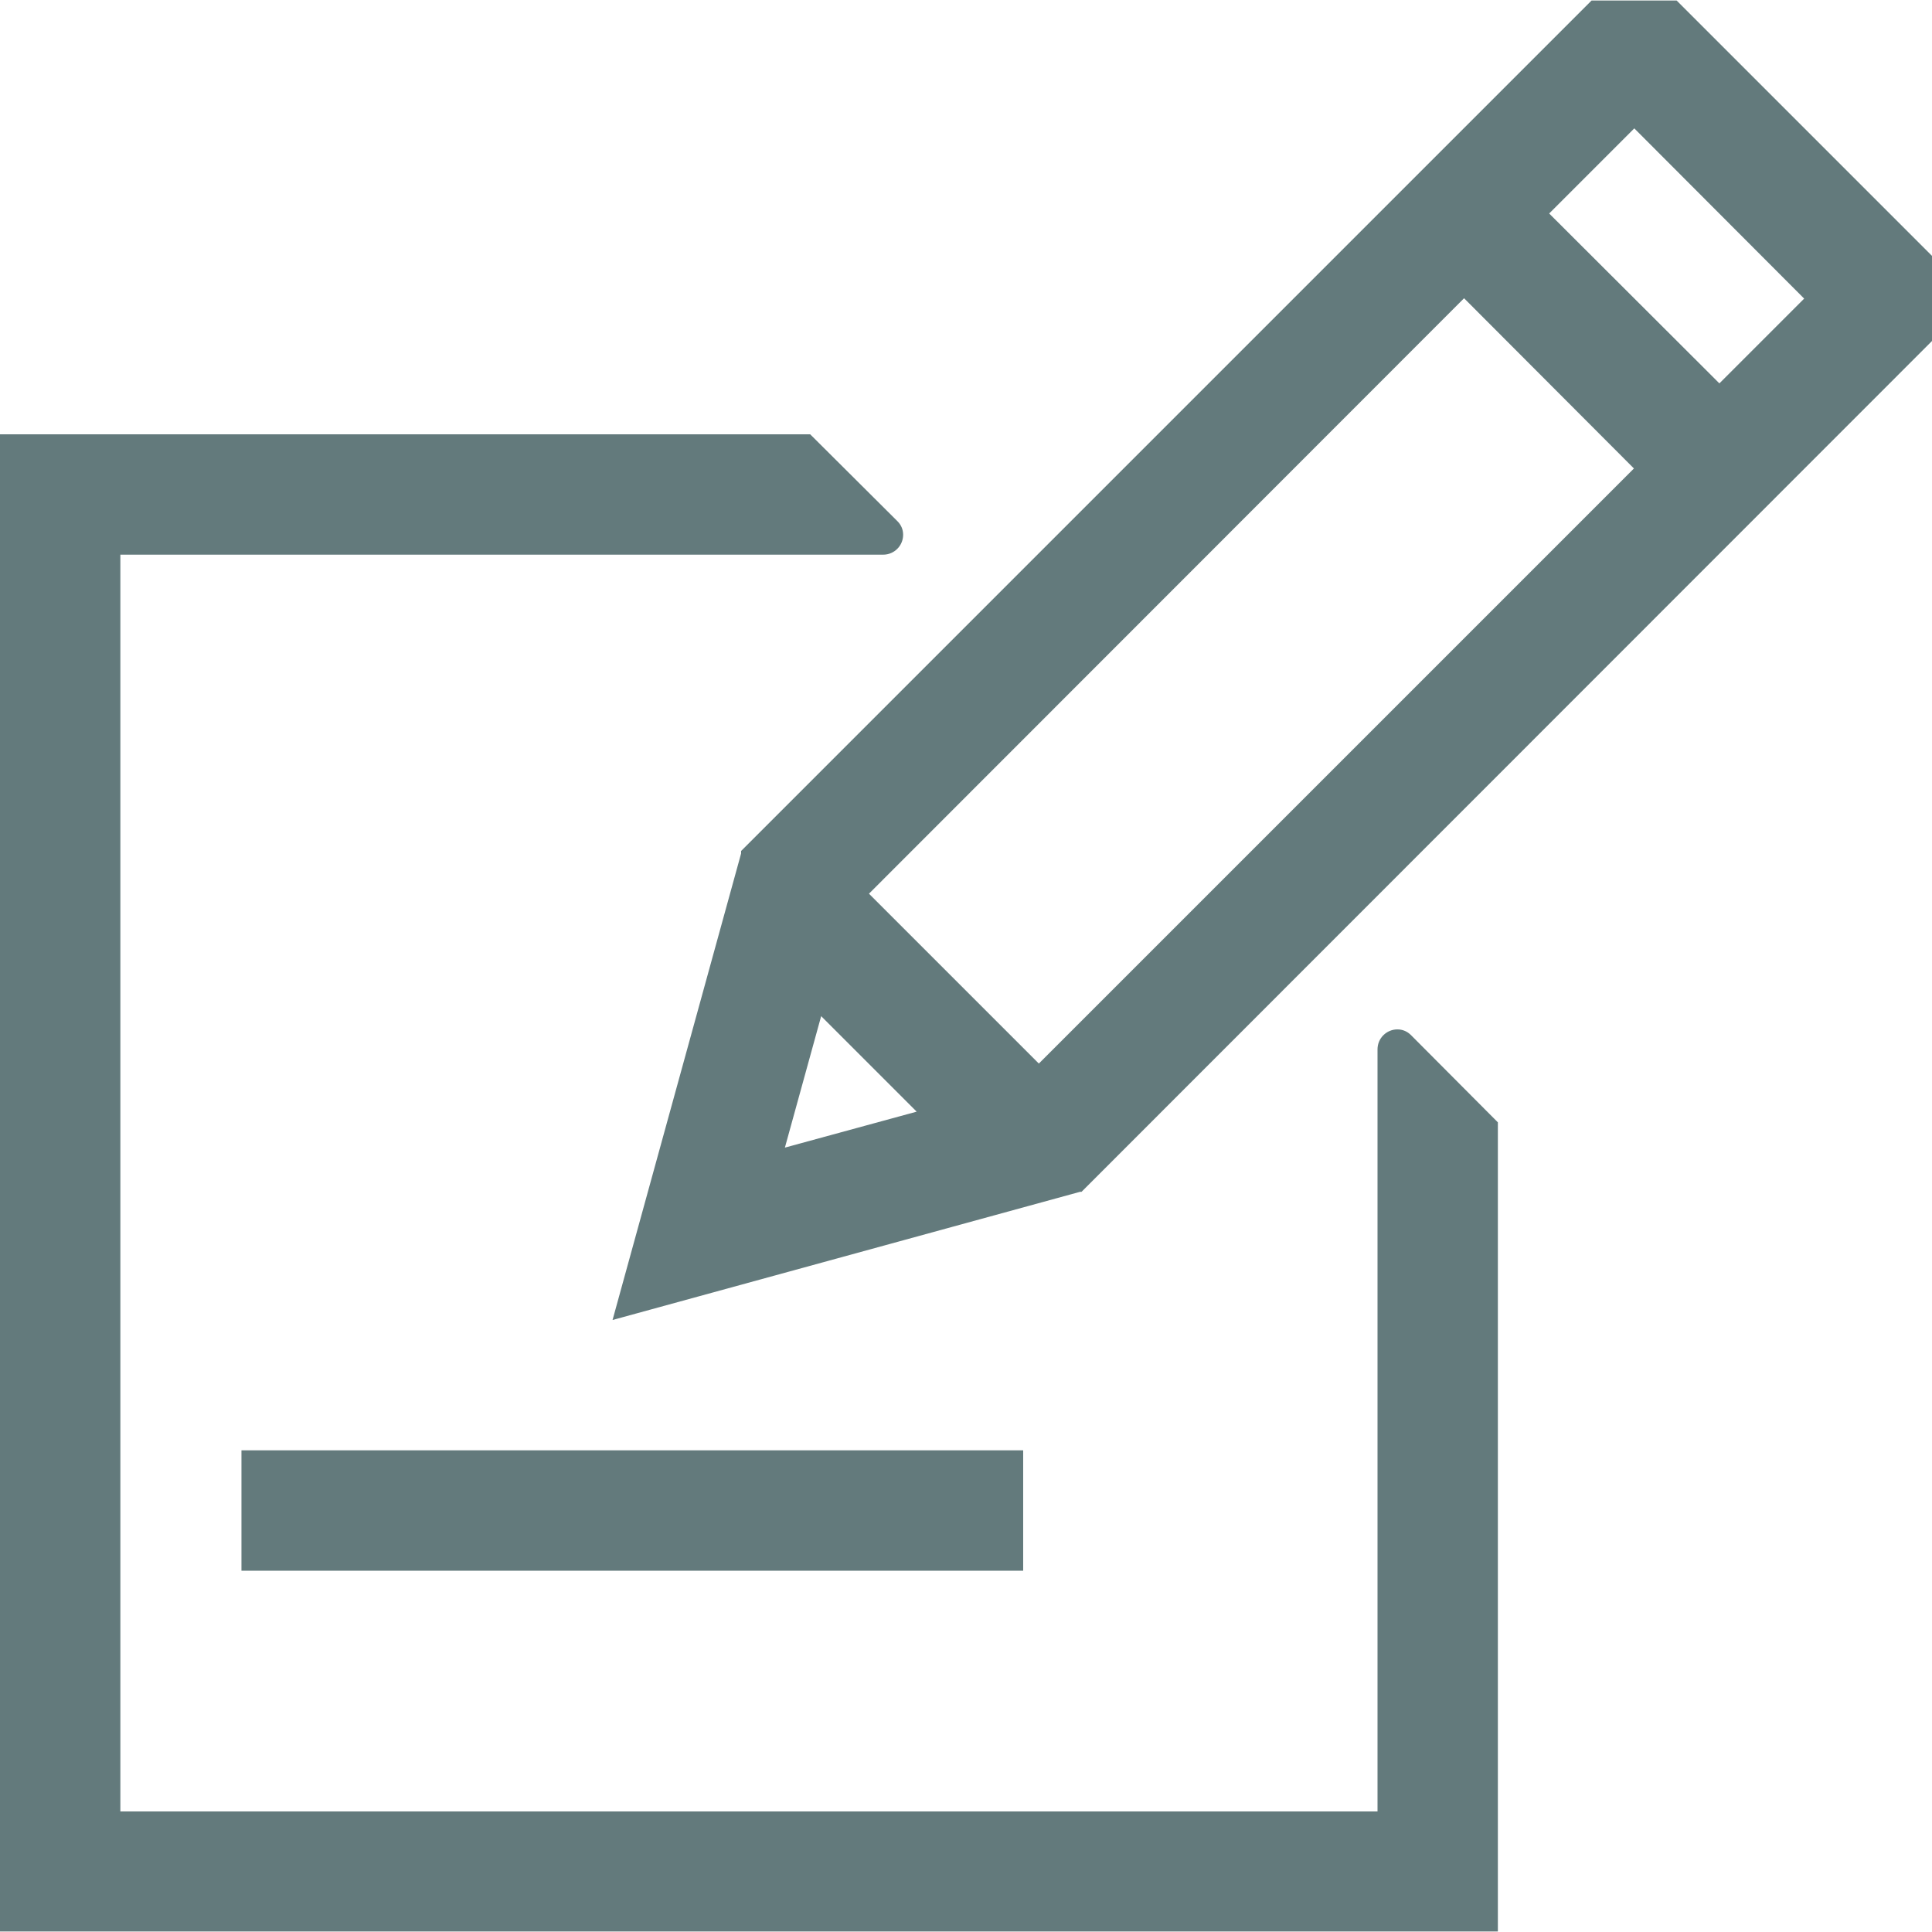 <svg width="54" height="54" xmlns="http://www.w3.org/2000/svg" xmlns:xlink="http://www.w3.org/1999/xlink" overflow="hidden"><defs><clipPath id="clip0"><rect x="714" y="328" width="54" height="54"/></clipPath></defs><g clip-path="url(#clip0)" transform="translate(-714 -328)"><path d="M755.866 359.37 753.437 356.931C753.338 356.832 753.208 356.772 753.059 356.772 752.751 356.772 752.502 357.021 752.502 357.329L752.502 360.136 752.502 360.136 752.502 378.631 717.364 378.631 717.364 343.503 738.686 343.503C738.994 343.503 739.243 343.254 739.243 342.946 739.243 342.796 739.183 342.667 739.084 342.568L736.645 340.139 714 340.139 714 381.985 755.866 381.985 755.866 360.126 755.866 360.126 755.866 359.36Z" fill="#637A7C"/><path d="M760.863 328.015 758.484 328.015 734.714 351.785 734.714 351.855 731.121 364.894 744.19 361.311 744.23 361.311 768 337.531 768 335.152 760.863 328.015ZM736.954 356.404 739.621 359.071 735.938 360.076 736.954 356.394ZM743.036 357.727 738.288 352.979 754.921 336.336 759.669 341.094 743.036 357.727ZM762.057 338.715 757.3 333.967 759.679 331.588 764.427 336.346 762.048 338.725Z" fill="#637A7C"/><path d="M720.749 368.537 742.598 368.537 742.598 371.902 720.749 371.902Z" fill="#637A7C"/></g></svg>